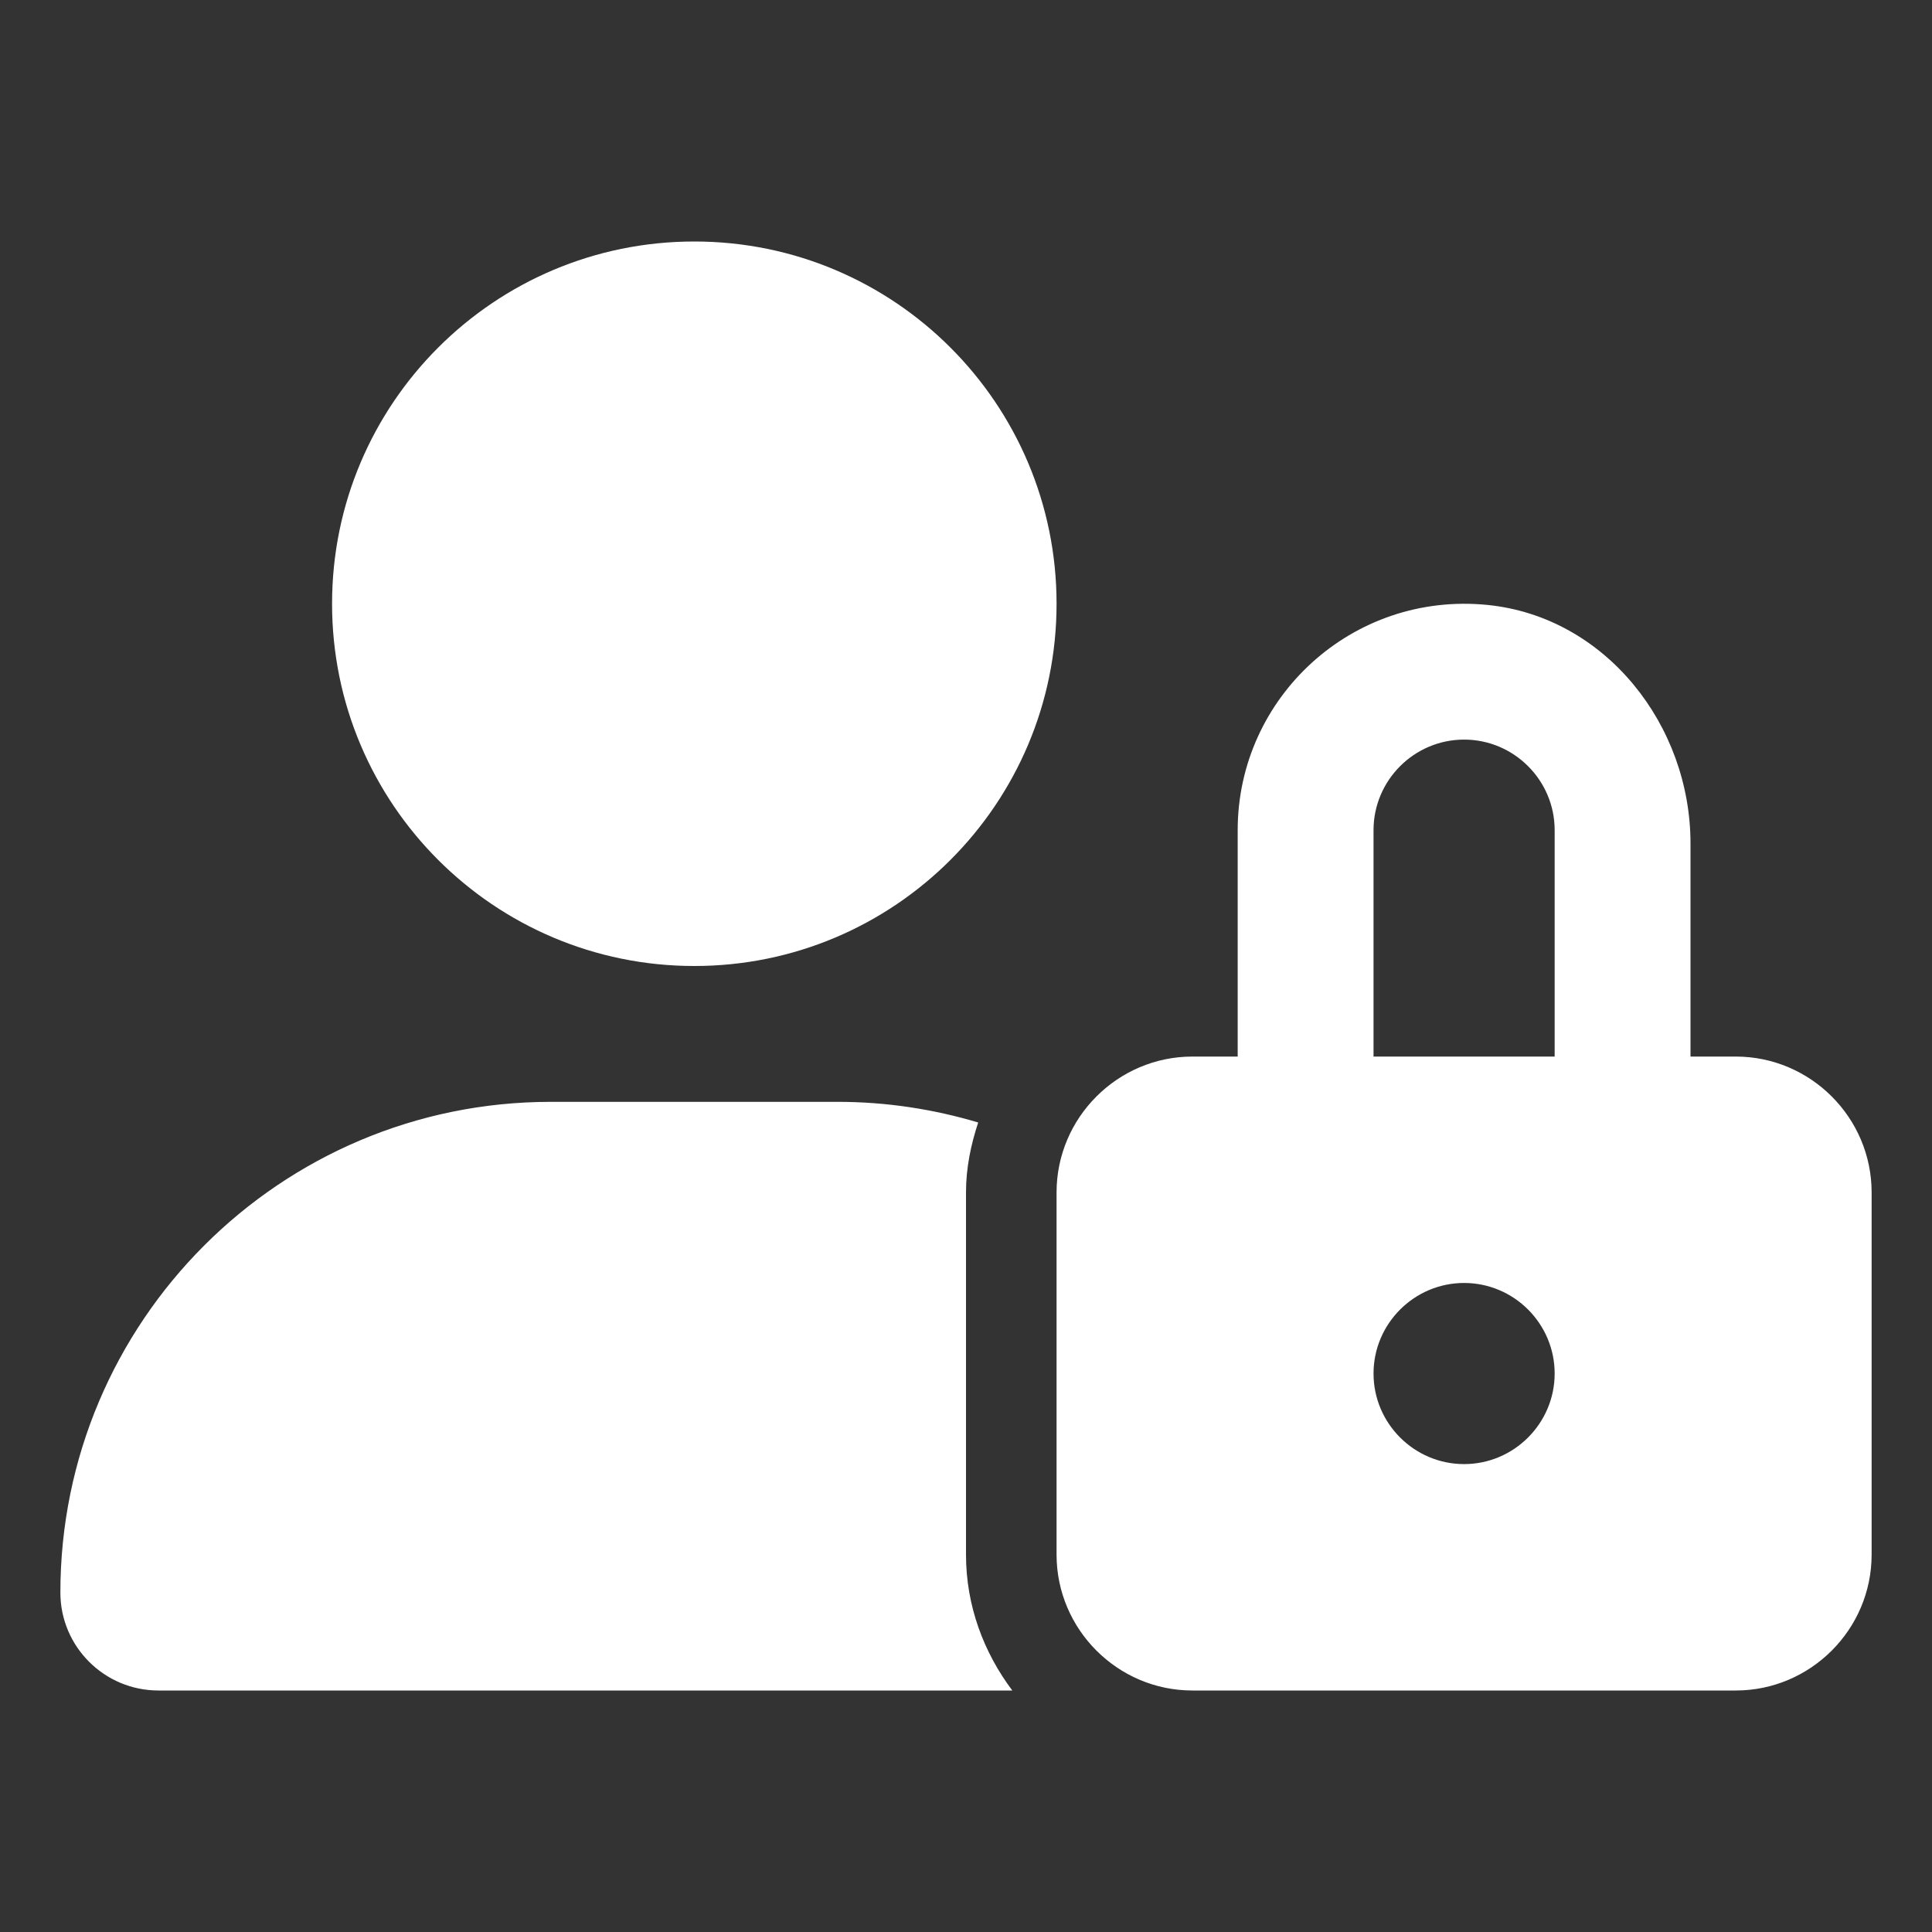 <svg width="32" height="32" viewBox="0 0 32 32" fill="none" xmlns="http://www.w3.org/2000/svg">
<rect x="0" y="0" width="32" height="32" fill="#333333" stroke="none"/>
<path d="M28.75 17.5H28V13.97C28 12.009 26.592 10.218 24.641 10.02C22.398 9.794 20.5 11.552 20.5 13.75V17.5H19.75C18.512 17.5 17.5 18.512 17.5 19.75V25.75C17.5 26.988 18.512 28 19.75 28H28.75C29.988 28 31 26.988 31 25.75V19.75C31 18.512 29.988 17.5 28.75 17.5ZM24.25 24.25C23.424 24.25 22.75 23.576 22.75 22.75C22.75 21.924 23.424 21.25 24.25 21.25C25.076 21.25 25.75 21.924 25.75 22.75C25.75 23.576 25.075 24.25 24.25 24.25ZM25.75 17.5H22.75V13.75C22.75 12.924 23.424 12.25 24.25 12.25C25.076 12.25 25.75 12.924 25.75 13.75V17.5ZM11.5 16C14.814 16 17.5 13.314 17.5 10C17.5 6.686 14.814 4 11.5 4C8.186 4 5.5 6.686 5.5 10C5.5 13.314 8.186 16 11.5 16ZM16 19.75C16 19.343 16.081 18.959 16.202 18.592C15.466 18.372 14.683 18.25 13.877 18.25H9.123C4.638 18.25 1 21.892 1 26.378C1 27.273 1.728 28 2.625 28H16.767C16.295 27.372 16 26.598 16 25.75V19.75Z" fill="white"/>
</svg>
